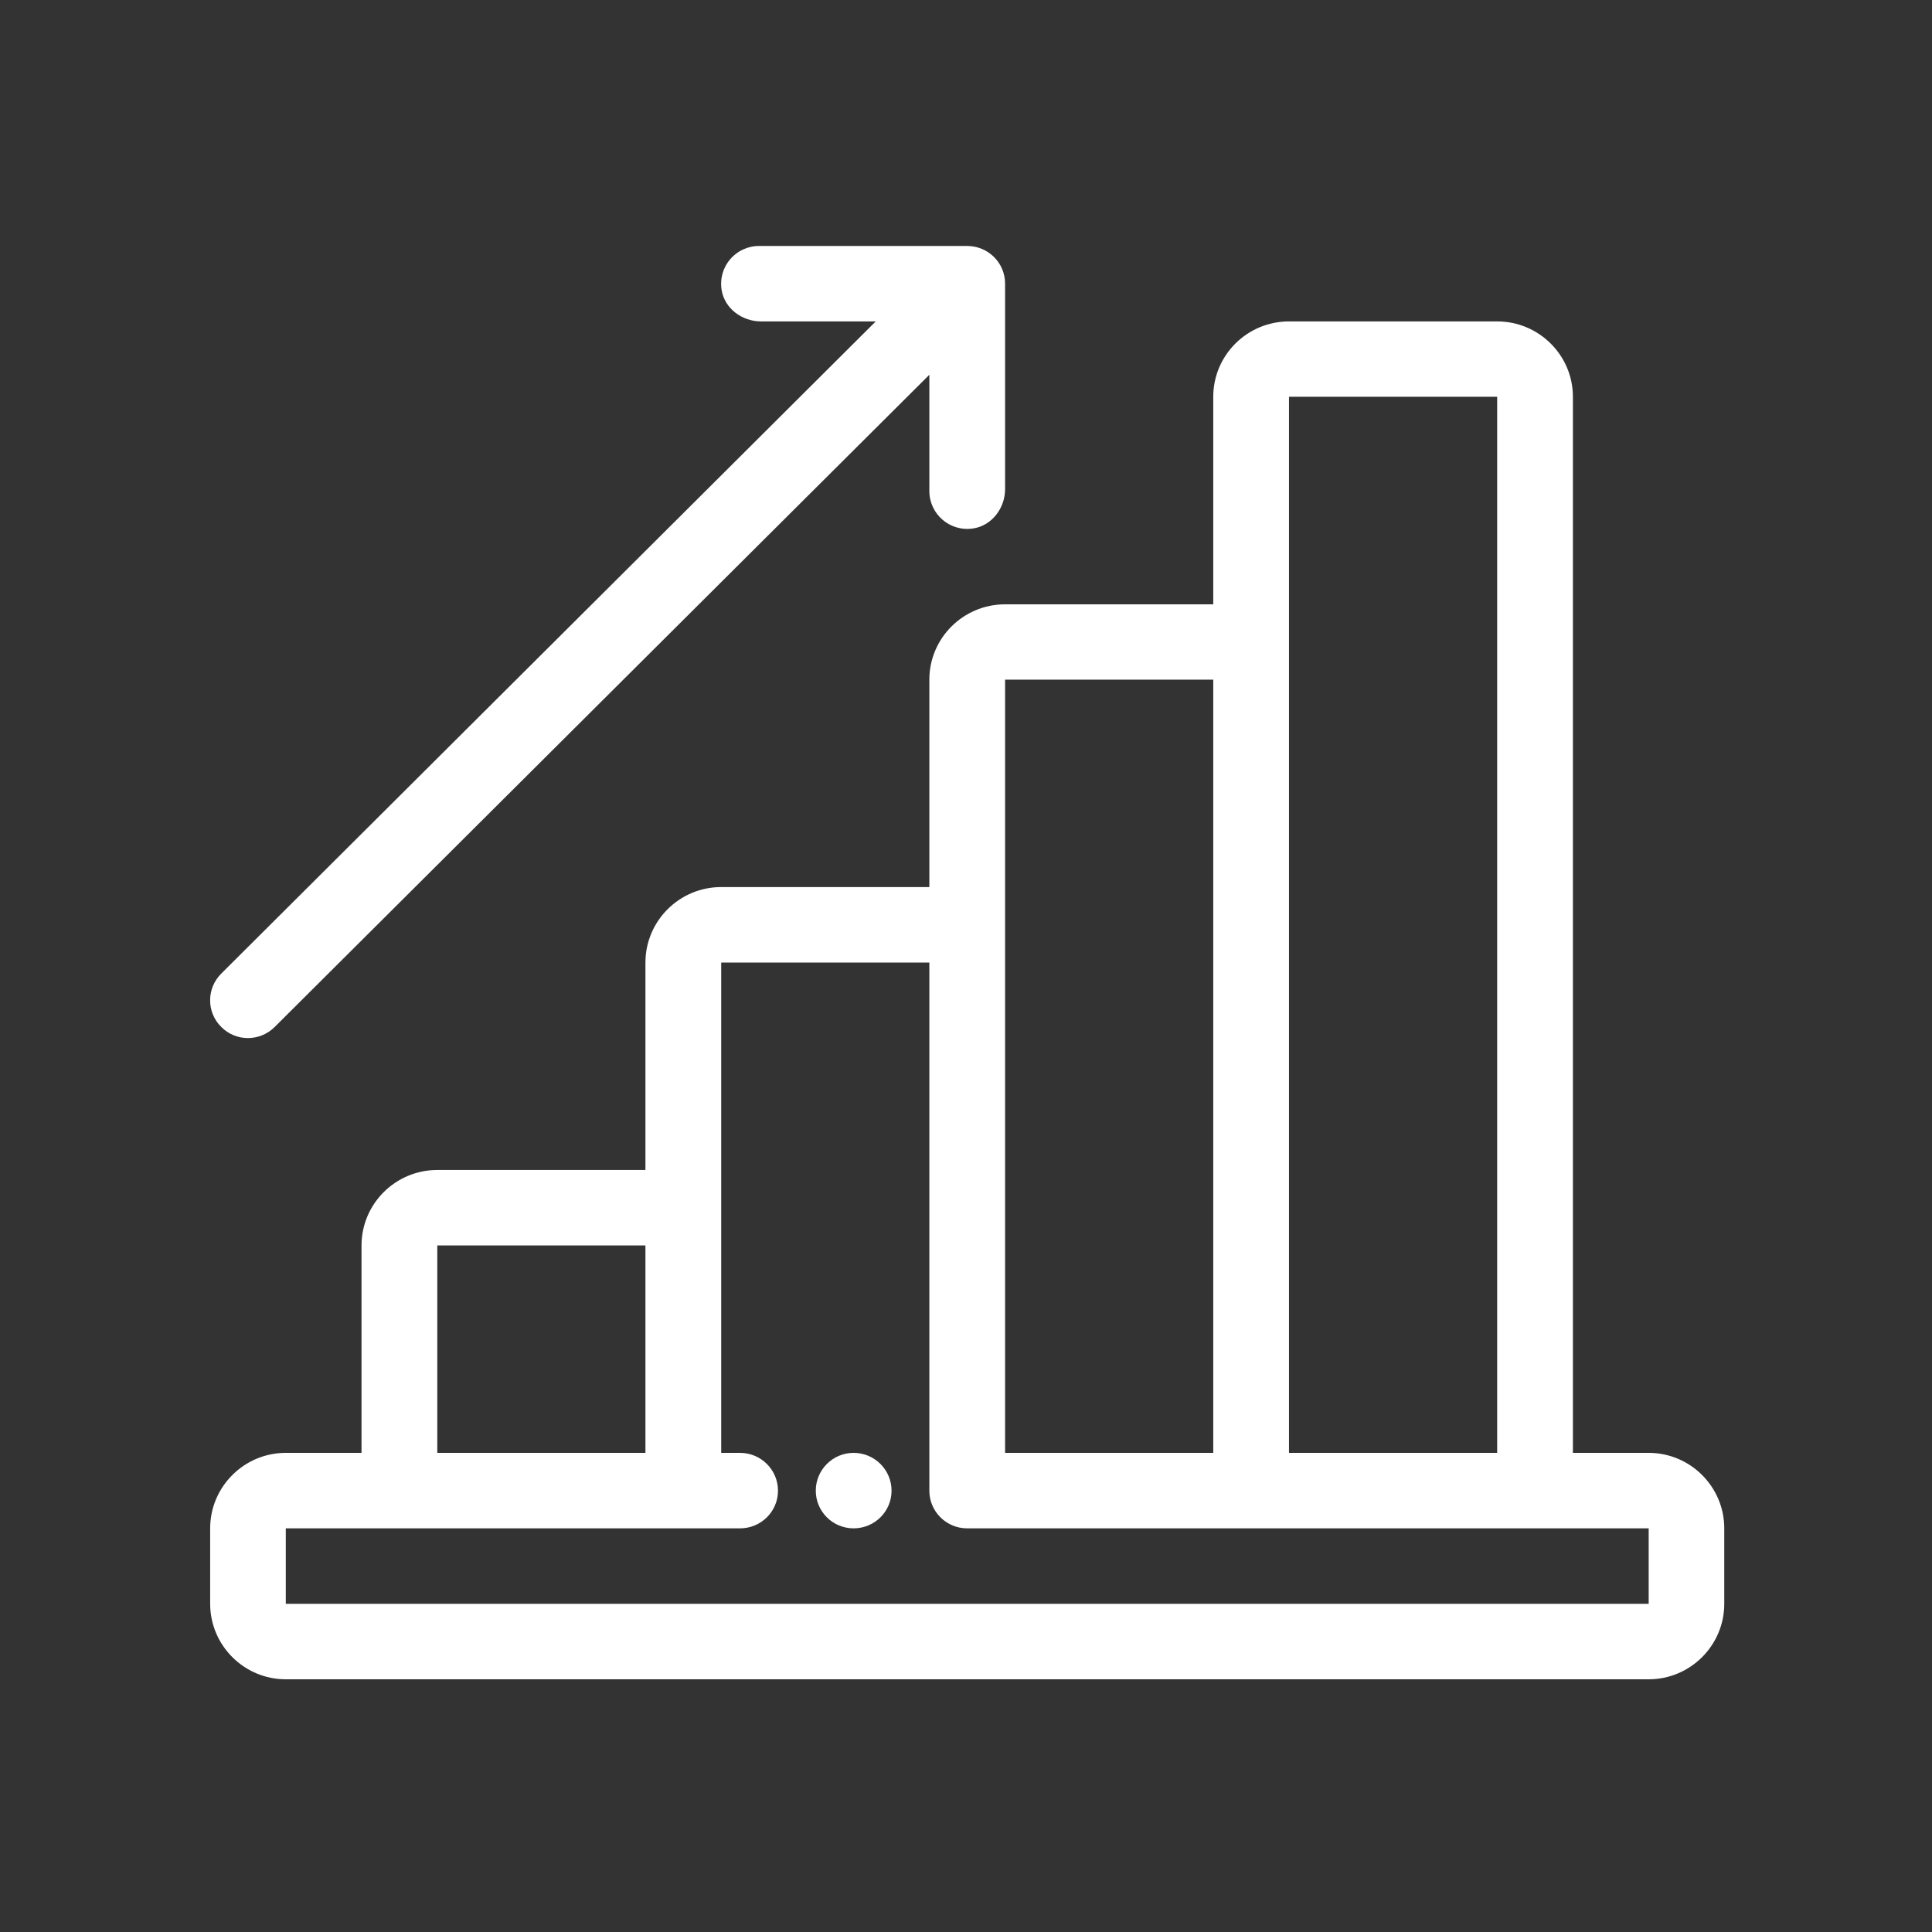 <svg xmlns="http://www.w3.org/2000/svg" xmlns:xlink="http://www.w3.org/1999/xlink" width="70" zoomAndPan="magnify" viewBox="0 0 52.5 52.5" height="70" preserveAspectRatio="xMidYMid meet" version="1.0"><rect x="0" y="0" width="52.5" height="52.5" fill="#333333" stroke="none"/><defs><clipPath id="5644a29a1c"><path d="M 5.605 6.656 L 46.855 6.656 L 46.855 45.656 L 5.605 45.656 Z M 5.605 6.656 " clip-rule="nonzero"/></clipPath></defs><g clip-path="url(#5644a29a1c)"><path fill="#ffffff" d="M 44.801 39.48 L 42.742 39.48 L 42.742 10.781 C 42.742 9.652 41.816 8.734 40.684 8.734 L 35.027 8.734 C 33.891 8.734 32.969 9.652 32.969 10.781 L 32.969 16.422 L 27.312 16.422 C 26.176 16.422 25.254 17.34 25.254 18.469 L 25.254 24.105 L 19.598 24.105 C 18.461 24.105 17.539 25.027 17.539 26.156 L 17.539 31.793 L 11.883 31.793 C 10.746 31.793 9.824 32.715 9.824 33.844 L 9.824 39.48 L 7.766 39.48 C 6.633 39.48 5.711 40.402 5.711 41.531 L 5.711 43.582 C 5.711 44.711 6.633 45.633 7.766 45.633 L 44.801 45.633 C 45.934 45.633 46.855 44.711 46.855 43.582 L 46.855 41.531 C 46.855 40.402 45.934 39.48 44.801 39.48 Z M 35.027 10.781 L 40.684 10.781 L 40.684 39.48 L 35.027 39.48 Z M 27.312 18.469 L 32.969 18.469 L 32.969 39.48 L 27.312 39.48 Z M 11.883 33.844 L 17.539 33.844 L 17.539 39.48 L 11.883 39.48 Z M 44.801 43.582 L 7.766 43.582 L 7.766 41.531 L 20.109 41.531 C 20.68 41.531 21.141 41.074 21.141 40.508 C 21.141 39.941 20.68 39.48 20.109 39.48 L 19.598 39.48 L 19.598 26.156 L 25.254 26.156 L 25.254 40.508 C 25.254 41.074 25.715 41.531 26.281 41.531 L 44.801 41.531 Z M 24.227 40.508 C 24.227 41.074 23.766 41.531 23.195 41.531 C 22.629 41.531 22.168 41.074 22.168 40.508 C 22.168 39.941 22.629 39.48 23.195 39.48 C 23.766 39.48 24.227 39.941 24.227 40.508 Z M 6.012 27.906 C 5.609 27.508 5.609 26.859 6.012 26.457 L 23.797 8.734 L 20.68 8.734 C 20.168 8.734 19.691 8.387 19.609 7.879 C 19.508 7.238 20 6.684 20.625 6.684 L 26.281 6.684 C 26.852 6.684 27.312 7.141 27.312 7.707 L 27.312 13.293 C 27.312 13.801 26.961 14.277 26.453 14.359 C 25.812 14.461 25.254 13.969 25.254 13.344 L 25.254 10.184 L 7.465 27.906 C 7.062 28.309 6.41 28.309 6.012 27.906 Z M 6.012 27.906 " fill-opacity="1" fill-rule="nonzero"/></g></svg>